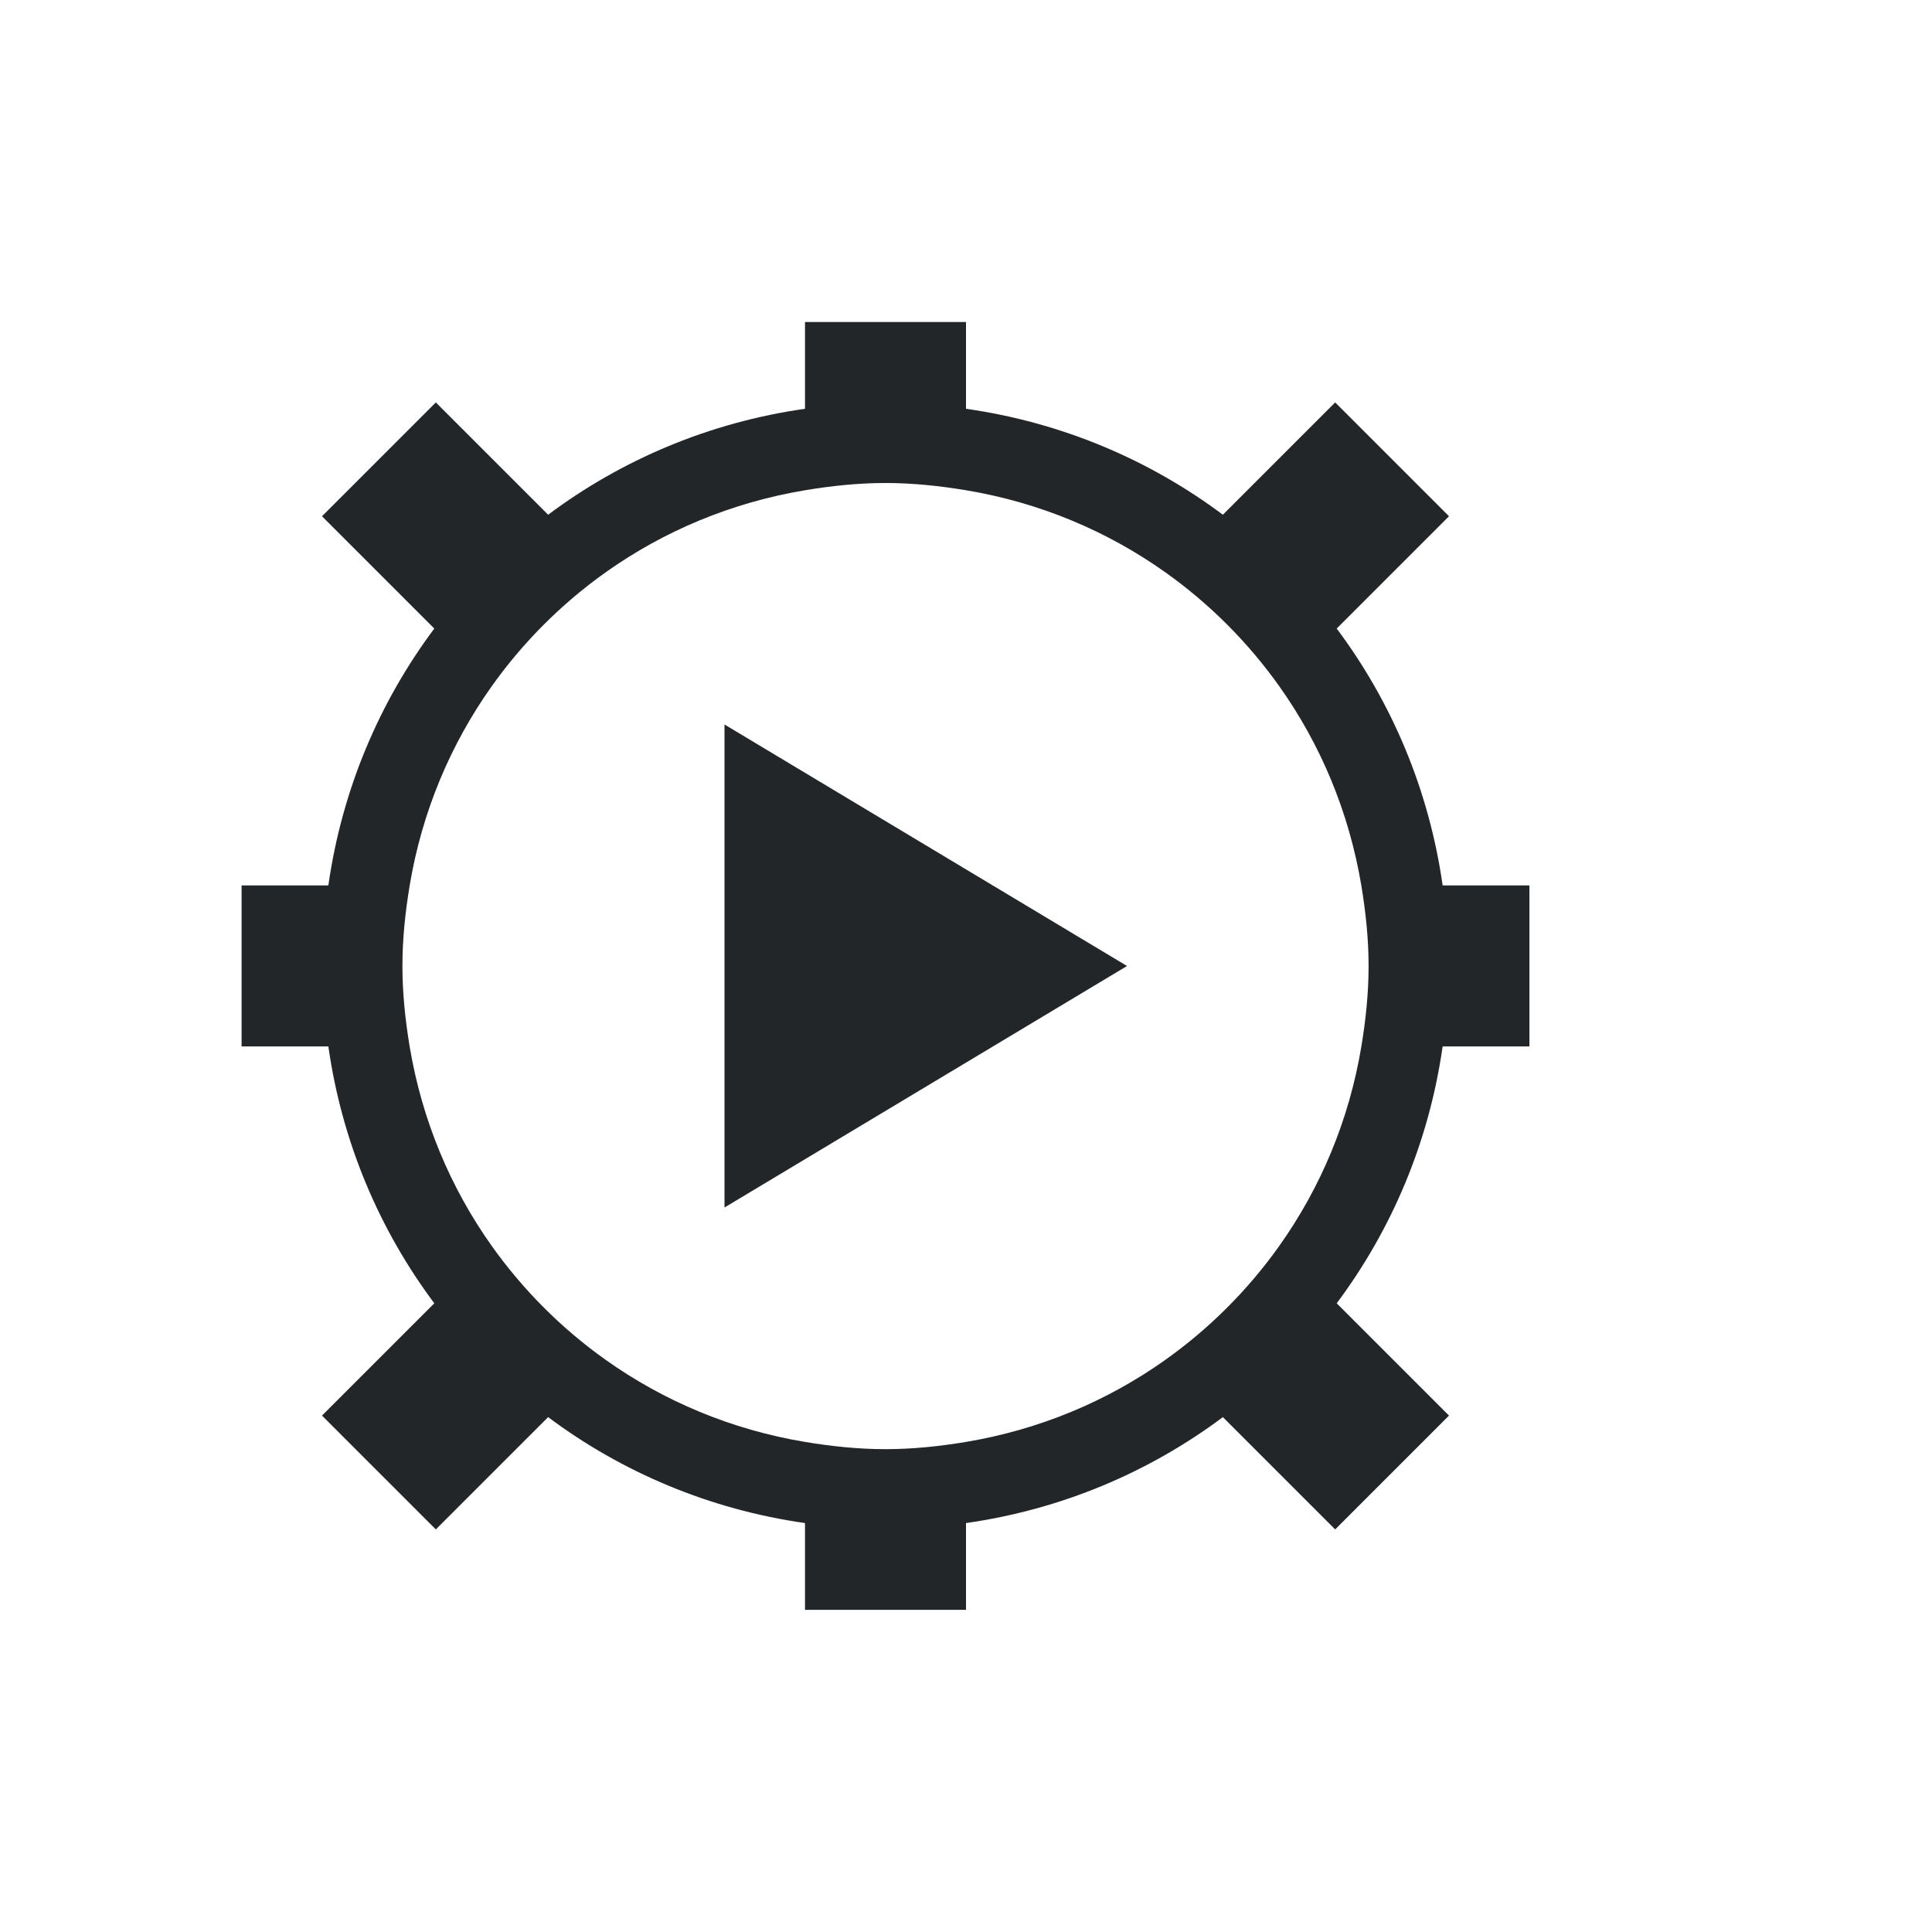 <svg viewBox="0 0 24 24" xmlns="http://www.w3.org/2000/svg"><path d="m10 4v1.078c-1.188.169-2.276.632-3.191 1.316l-1.395-1.395-1.414 1.414 1.395 1.395c-.684.915-1.147 2.004-1.316 3.191h-1.078v2h1.078c.169 1.188.632 2.276 1.316 3.191l-1.395 1.395 1.414 1.414 1.395-1.395c.915.684 2.004 1.147 3.191 1.316v1.078h2v-1.078c1.188-.169 2.276-.632 3.191-1.316l1.395 1.395 1.414-1.414-1.395-1.395c.684-.915 1.147-2.004 1.316-3.191h1.078v-2h-1.078c-.169-1.188-.632-2.276-1.316-3.191l1.395-1.395-1.414-1.414-1.395 1.395c-.915-.684-2.004-1.147-3.191-1.316v-1.078zm1 2c.342 0 .674.036 1 .09.913.152 1.754.506 2.477 1.02.547.389 1.025.867 1.414 1.414.514.723.867 1.563 1.02 2.477.054.326.09.658.09 1s-.036.674-.09 1c-.152.913-.506 1.754-1.02 2.477-.389.547-.867 1.025-1.414 1.414-.723.514-1.563.867-2.477 1.02-.326.054-.658.09-1 .09s-.674-.036-1-.09c-.913-.152-1.754-.506-2.477-1.02-.547-.389-1.025-.867-1.414-1.414-.514-.723-.867-1.563-1.02-2.477-.054-.326-.09-.658-.09-1s.036-.674.09-1c.152-.913.506-1.754 1.02-2.477.389-.547.867-1.025 1.414-1.414.723-.514 1.563-.867 2.477-1.02.326-.054.658-.09 1-.09zm-2 3v6l5-3z" fill="#232629"/></svg>
